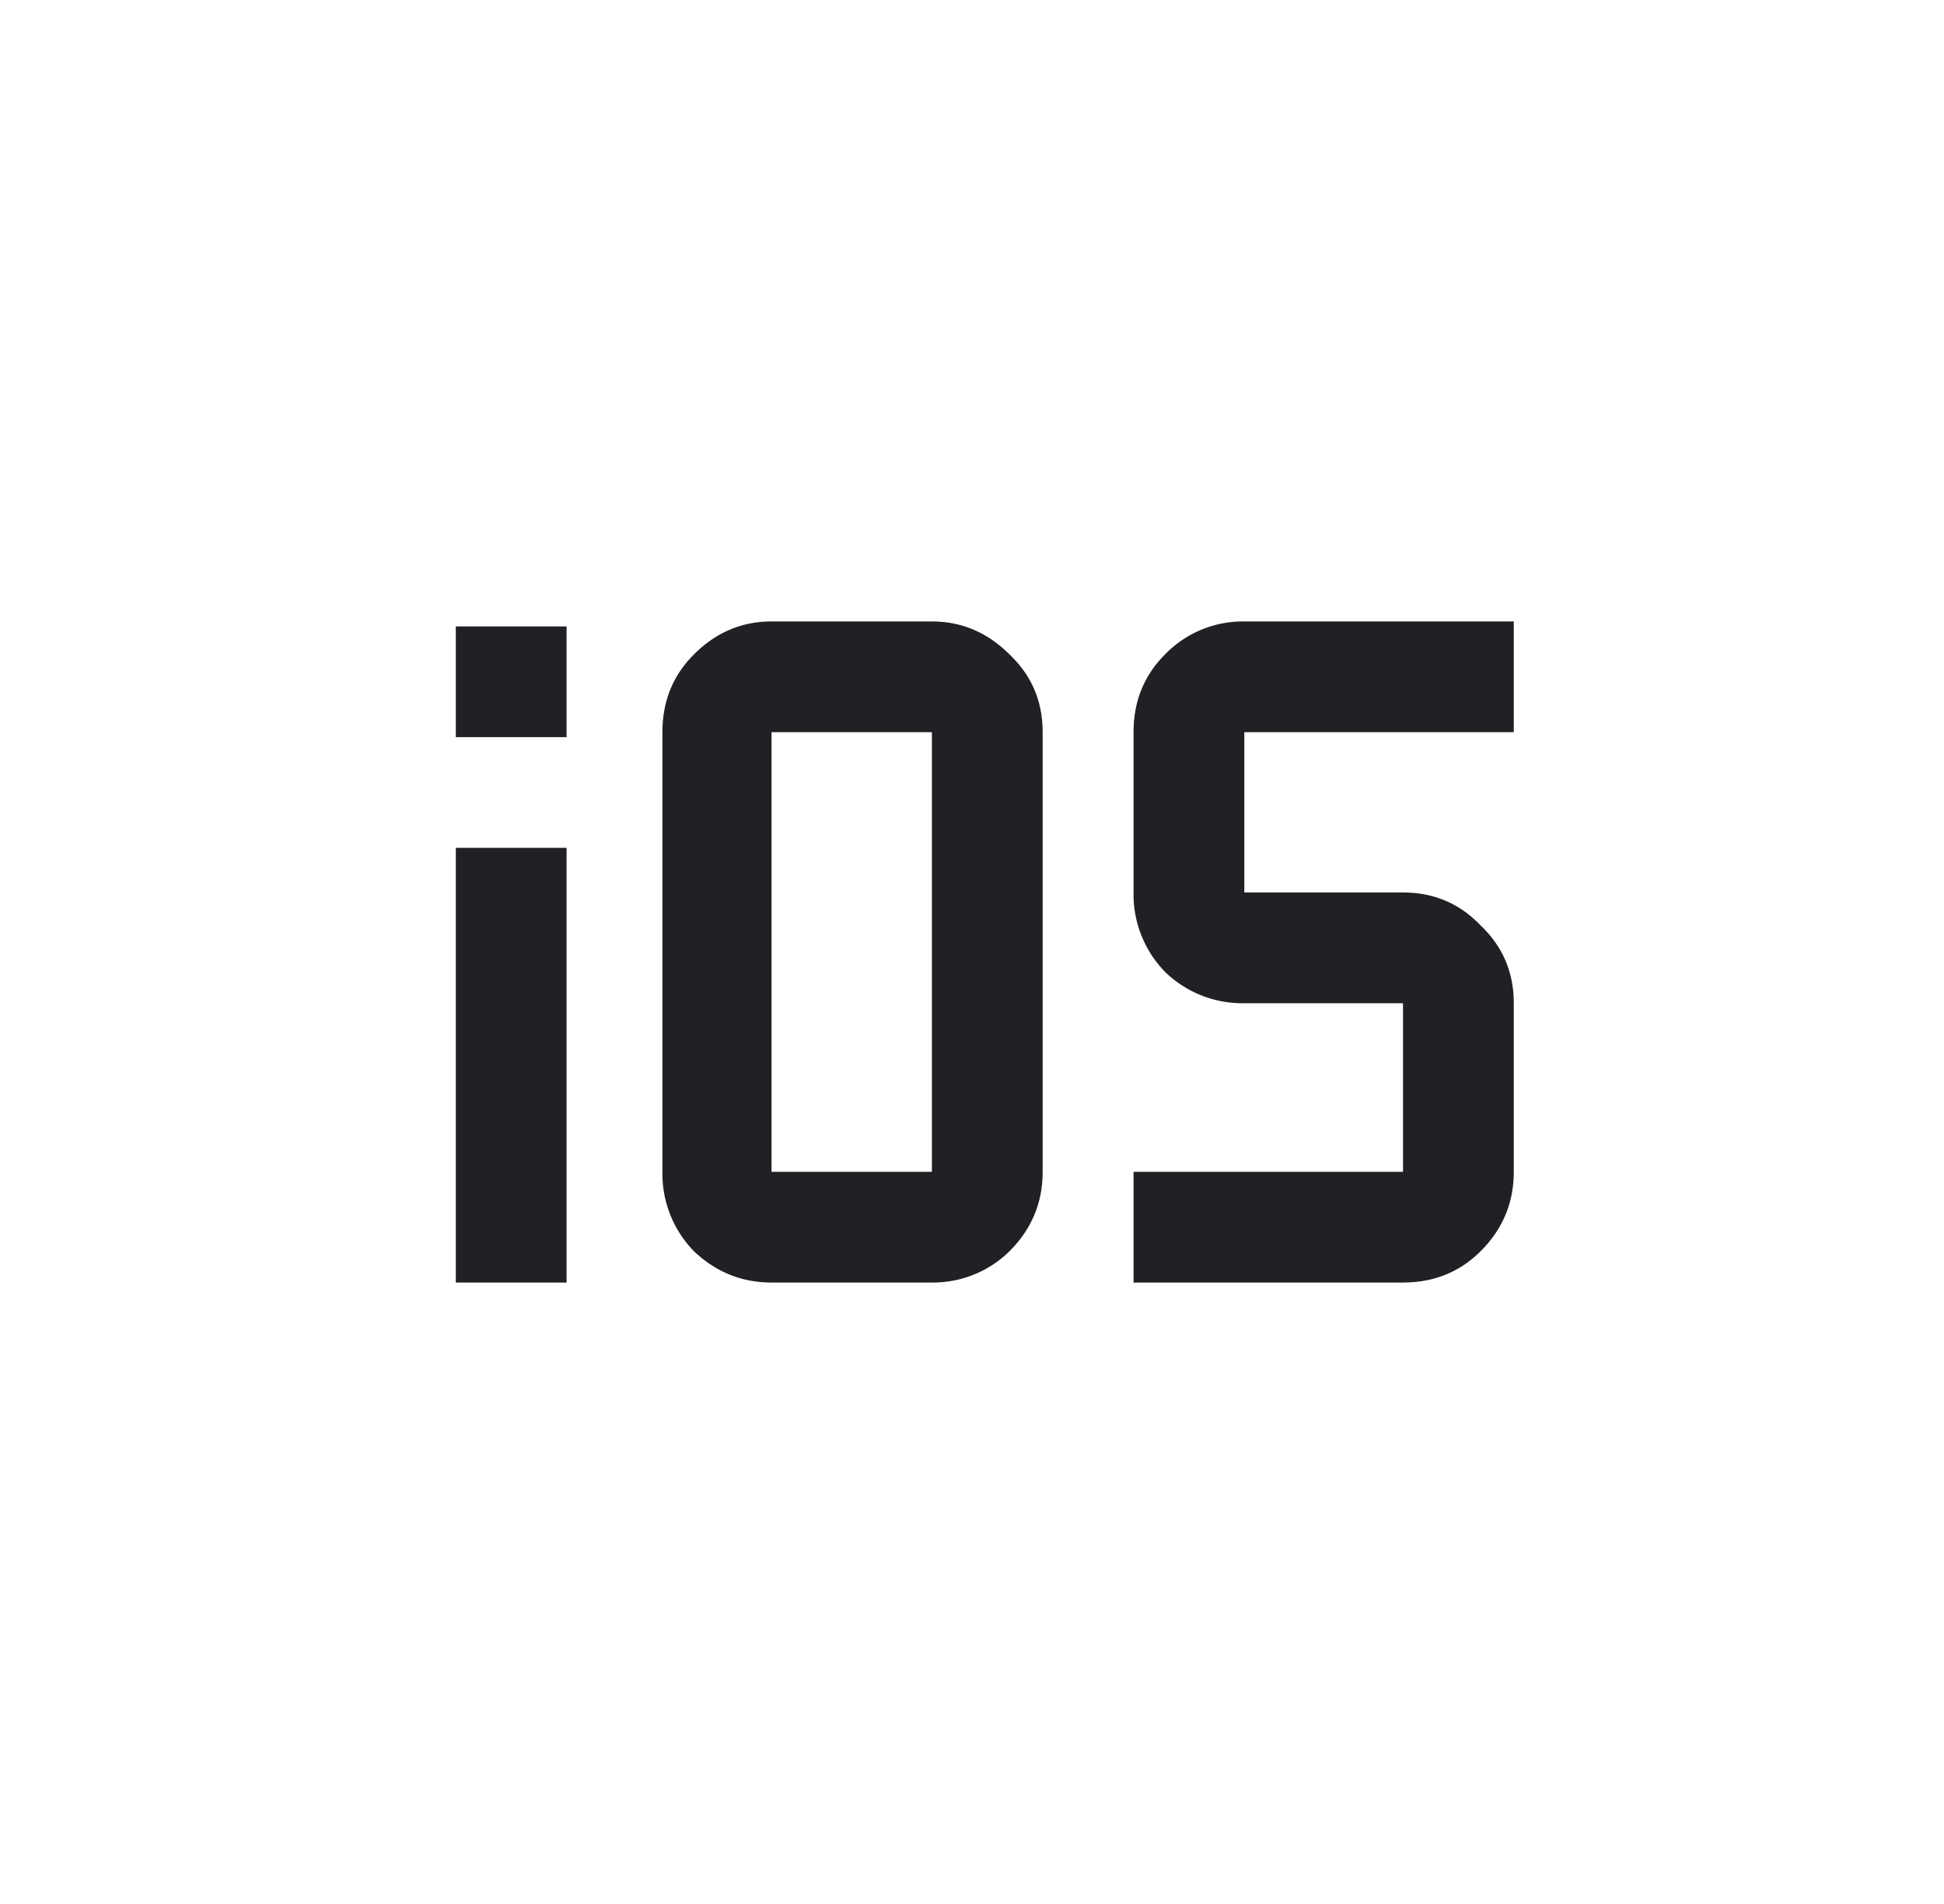 <svg xmlns="http://www.w3.org/2000/svg" width="49" height="48" fill="none"><g clip-path="url(#a)"><path fill="#202124" d="M11.489 18.583v-2.791h2.792v2.791zm0 13.75V21.375h2.792v10.958zm12 0h-4.042q-1.125 0-1.958-.791a2.8 2.8 0 0 1-.792-2V18.458q0-1.166.792-1.958.833-.834 1.958-.833h4.042q1.125 0 1.958.833.834.791.834 1.958v11.084q0 1.166-.834 2a2.75 2.75 0 0 1-1.958.791m-4.042-2.791h4.042V18.458h-4.042zm9.125 2.791v-2.791h6.792v-4.25h-4a2.8 2.8 0 0 1-2-.792 2.8 2.8 0 0 1-.792-2v-4.042q0-1.166.792-1.958a2.73 2.73 0 0 1 2-.833h6.792v2.791h-6.792V22.5h4q1.166 0 1.958.833.834.791.834 1.959v4.25q0 1.166-.834 2-.791.79-1.958.791z"/></g><defs><clipPath id="a"><path fill="#fff" d="M.822 0h48v48h-48z"/></clipPath></defs></svg>